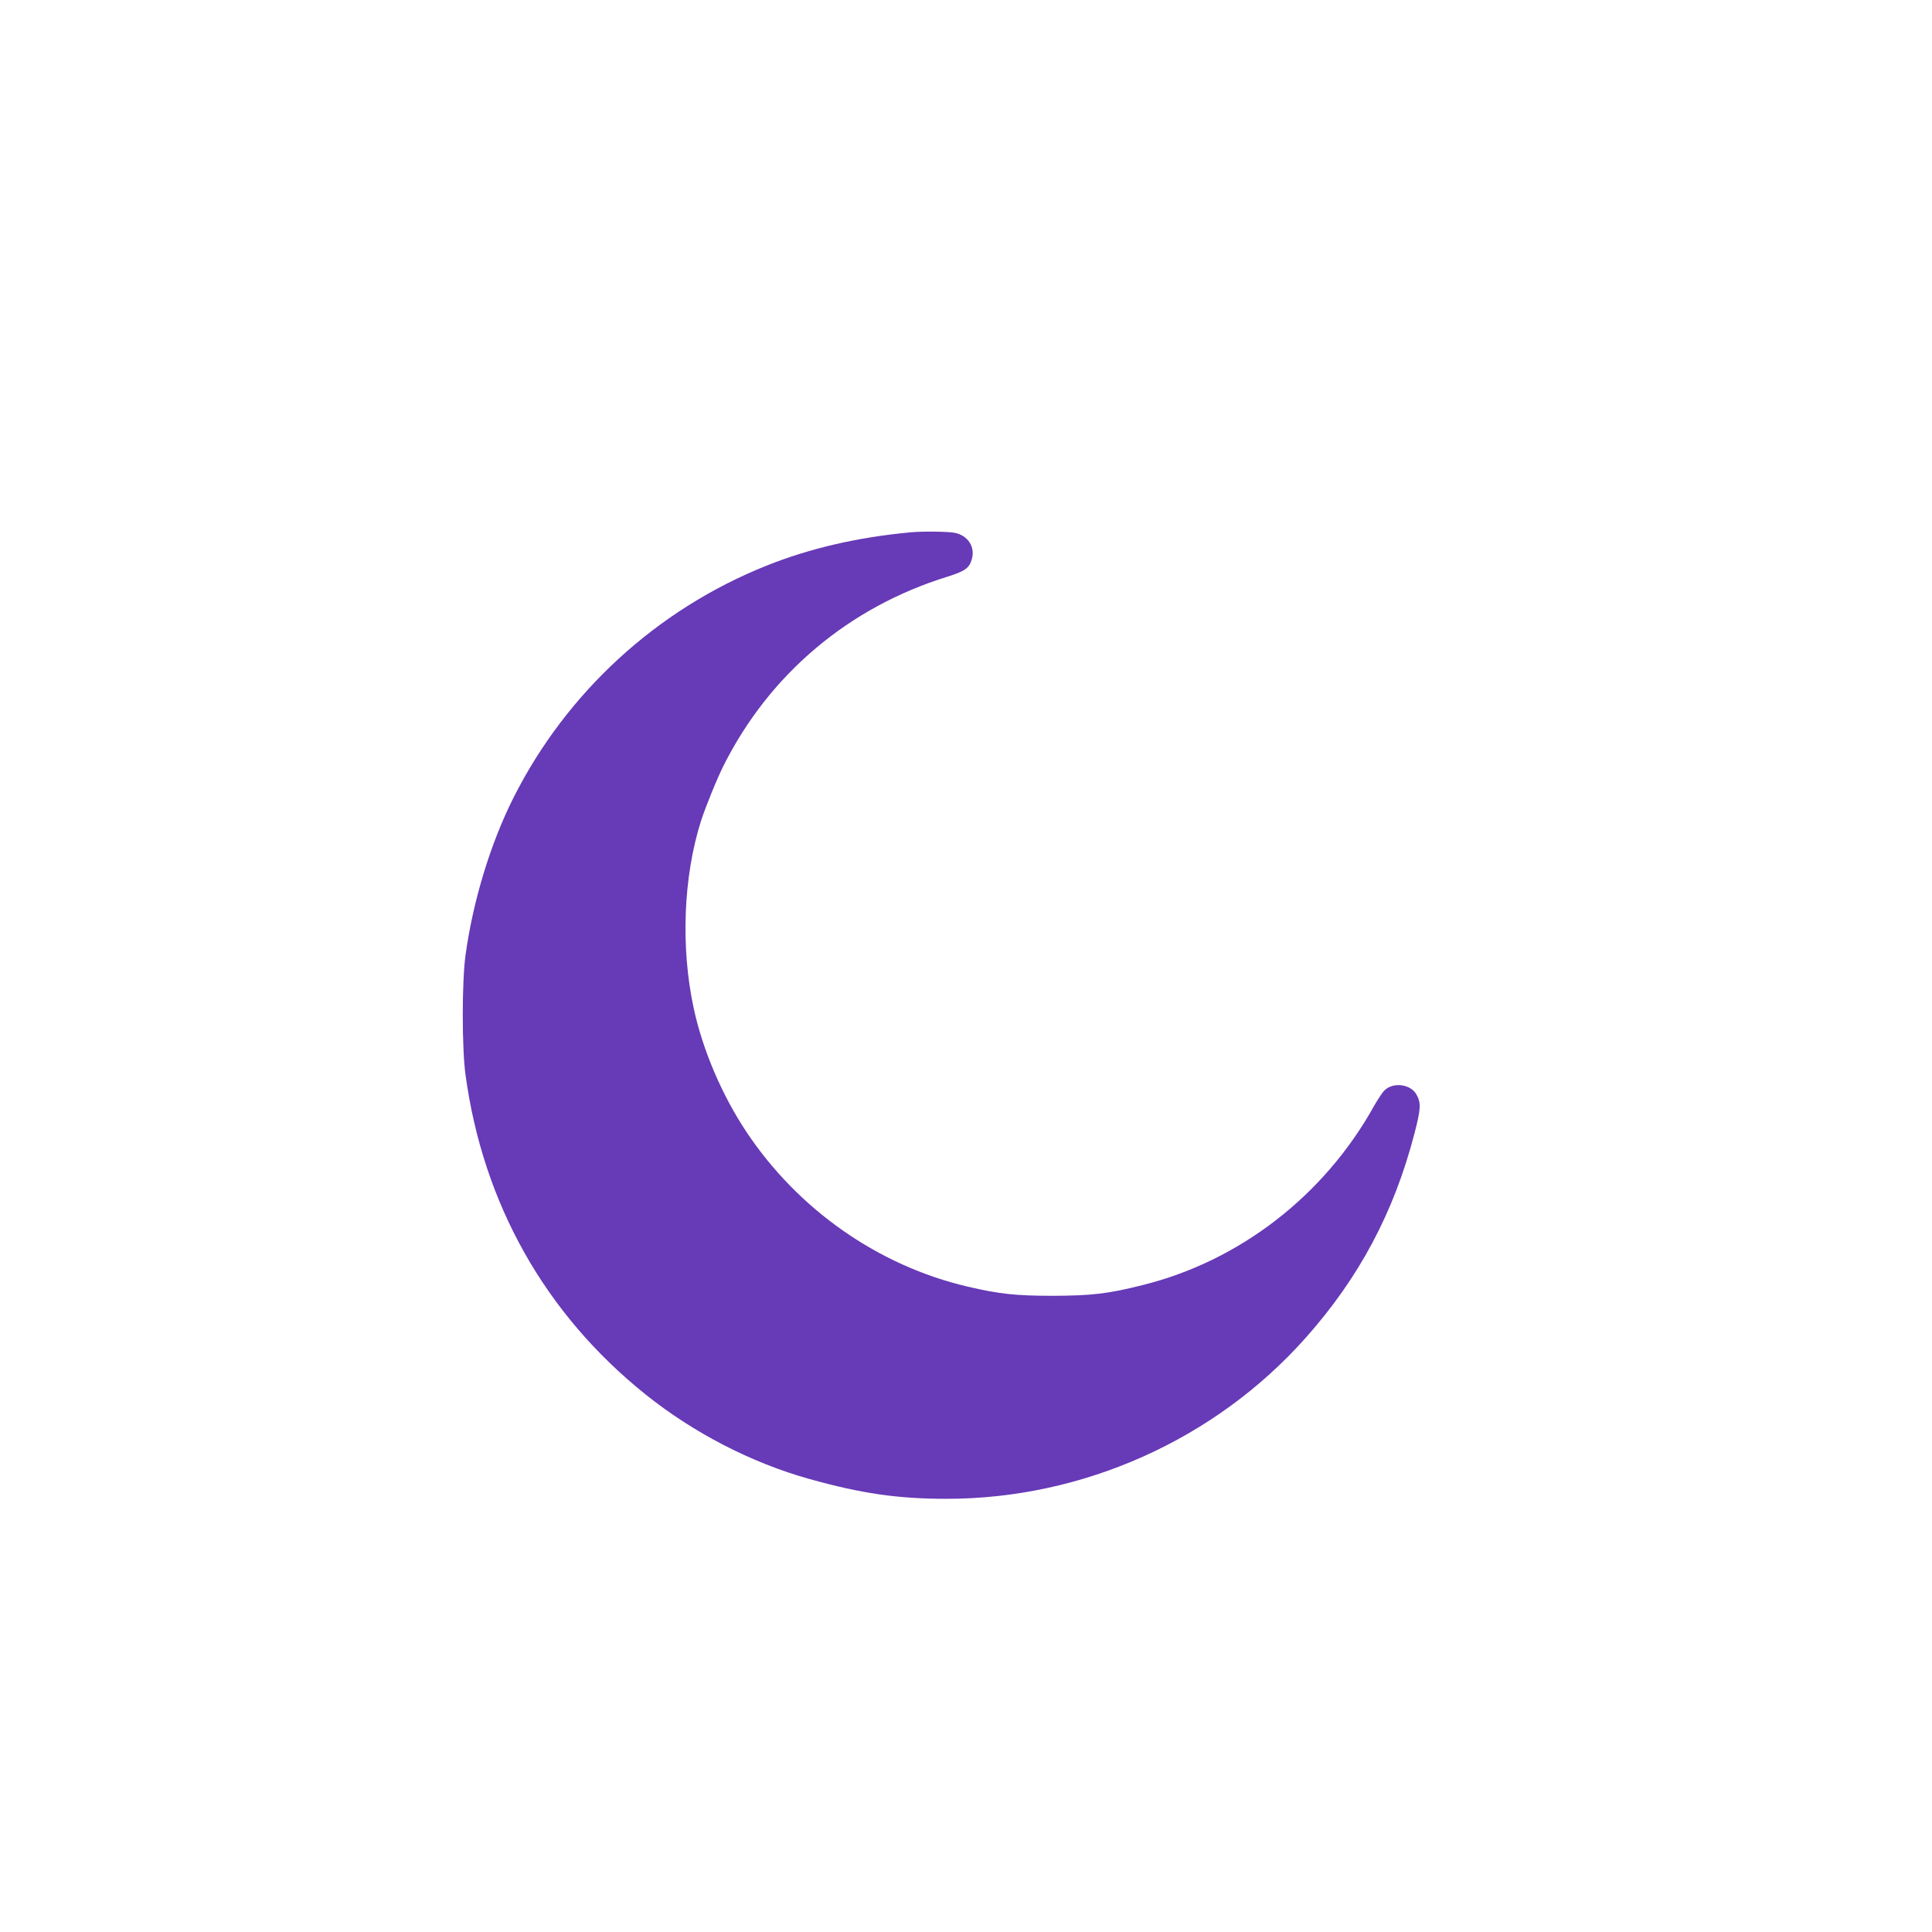 <?xml version="1.0" standalone="no"?>
<!DOCTYPE svg PUBLIC "-//W3C//DTD SVG 20010904//EN"
 "http://www.w3.org/TR/2001/REC-SVG-20010904/DTD/svg10.dtd">
<svg version="1.0" xmlns="http://www.w3.org/2000/svg"
 width="1280pt" height="1280pt" viewBox="0 0 1280 1280"
 preserveAspectRatio="xMidYMid meet">
<g transform="translate(0,1280) scale(0.1,-0.1)"
fill="#673ab7" stroke="none">
<path d="M6030 9273 c-350 -33 -665 -106 -950 -220 -727 -290 -1326 -839
-1678 -1538 -153 -304 -269 -686 -318 -1045 -24 -175 -24 -615 0 -790 116
-854 527 -1584 1191 -2117 319 -256 703 -454 1085 -561 347 -97 586 -132 911
-132 904 0 1779 392 2378 1065 355 398 587 834 722 1355 43 164 45 205 12 261
-42 71 -164 81 -217 18 -14 -17 -42 -60 -63 -97 -330 -593 -889 -1026 -1533
-1186 -230 -58 -337 -70 -595 -71 -246 0 -356 12 -565 61 -590 138 -1122 510
-1464 1024 -162 242 -291 545 -350 820 -87 403 -69 871 48 1240 30 93 107 283
151 370 305 606 830 1048 1484 1250 115 36 144 57 160 117 22 79 -25 153 -109
172 -42 10 -219 12 -300 4z"/>
</g>
</svg>
